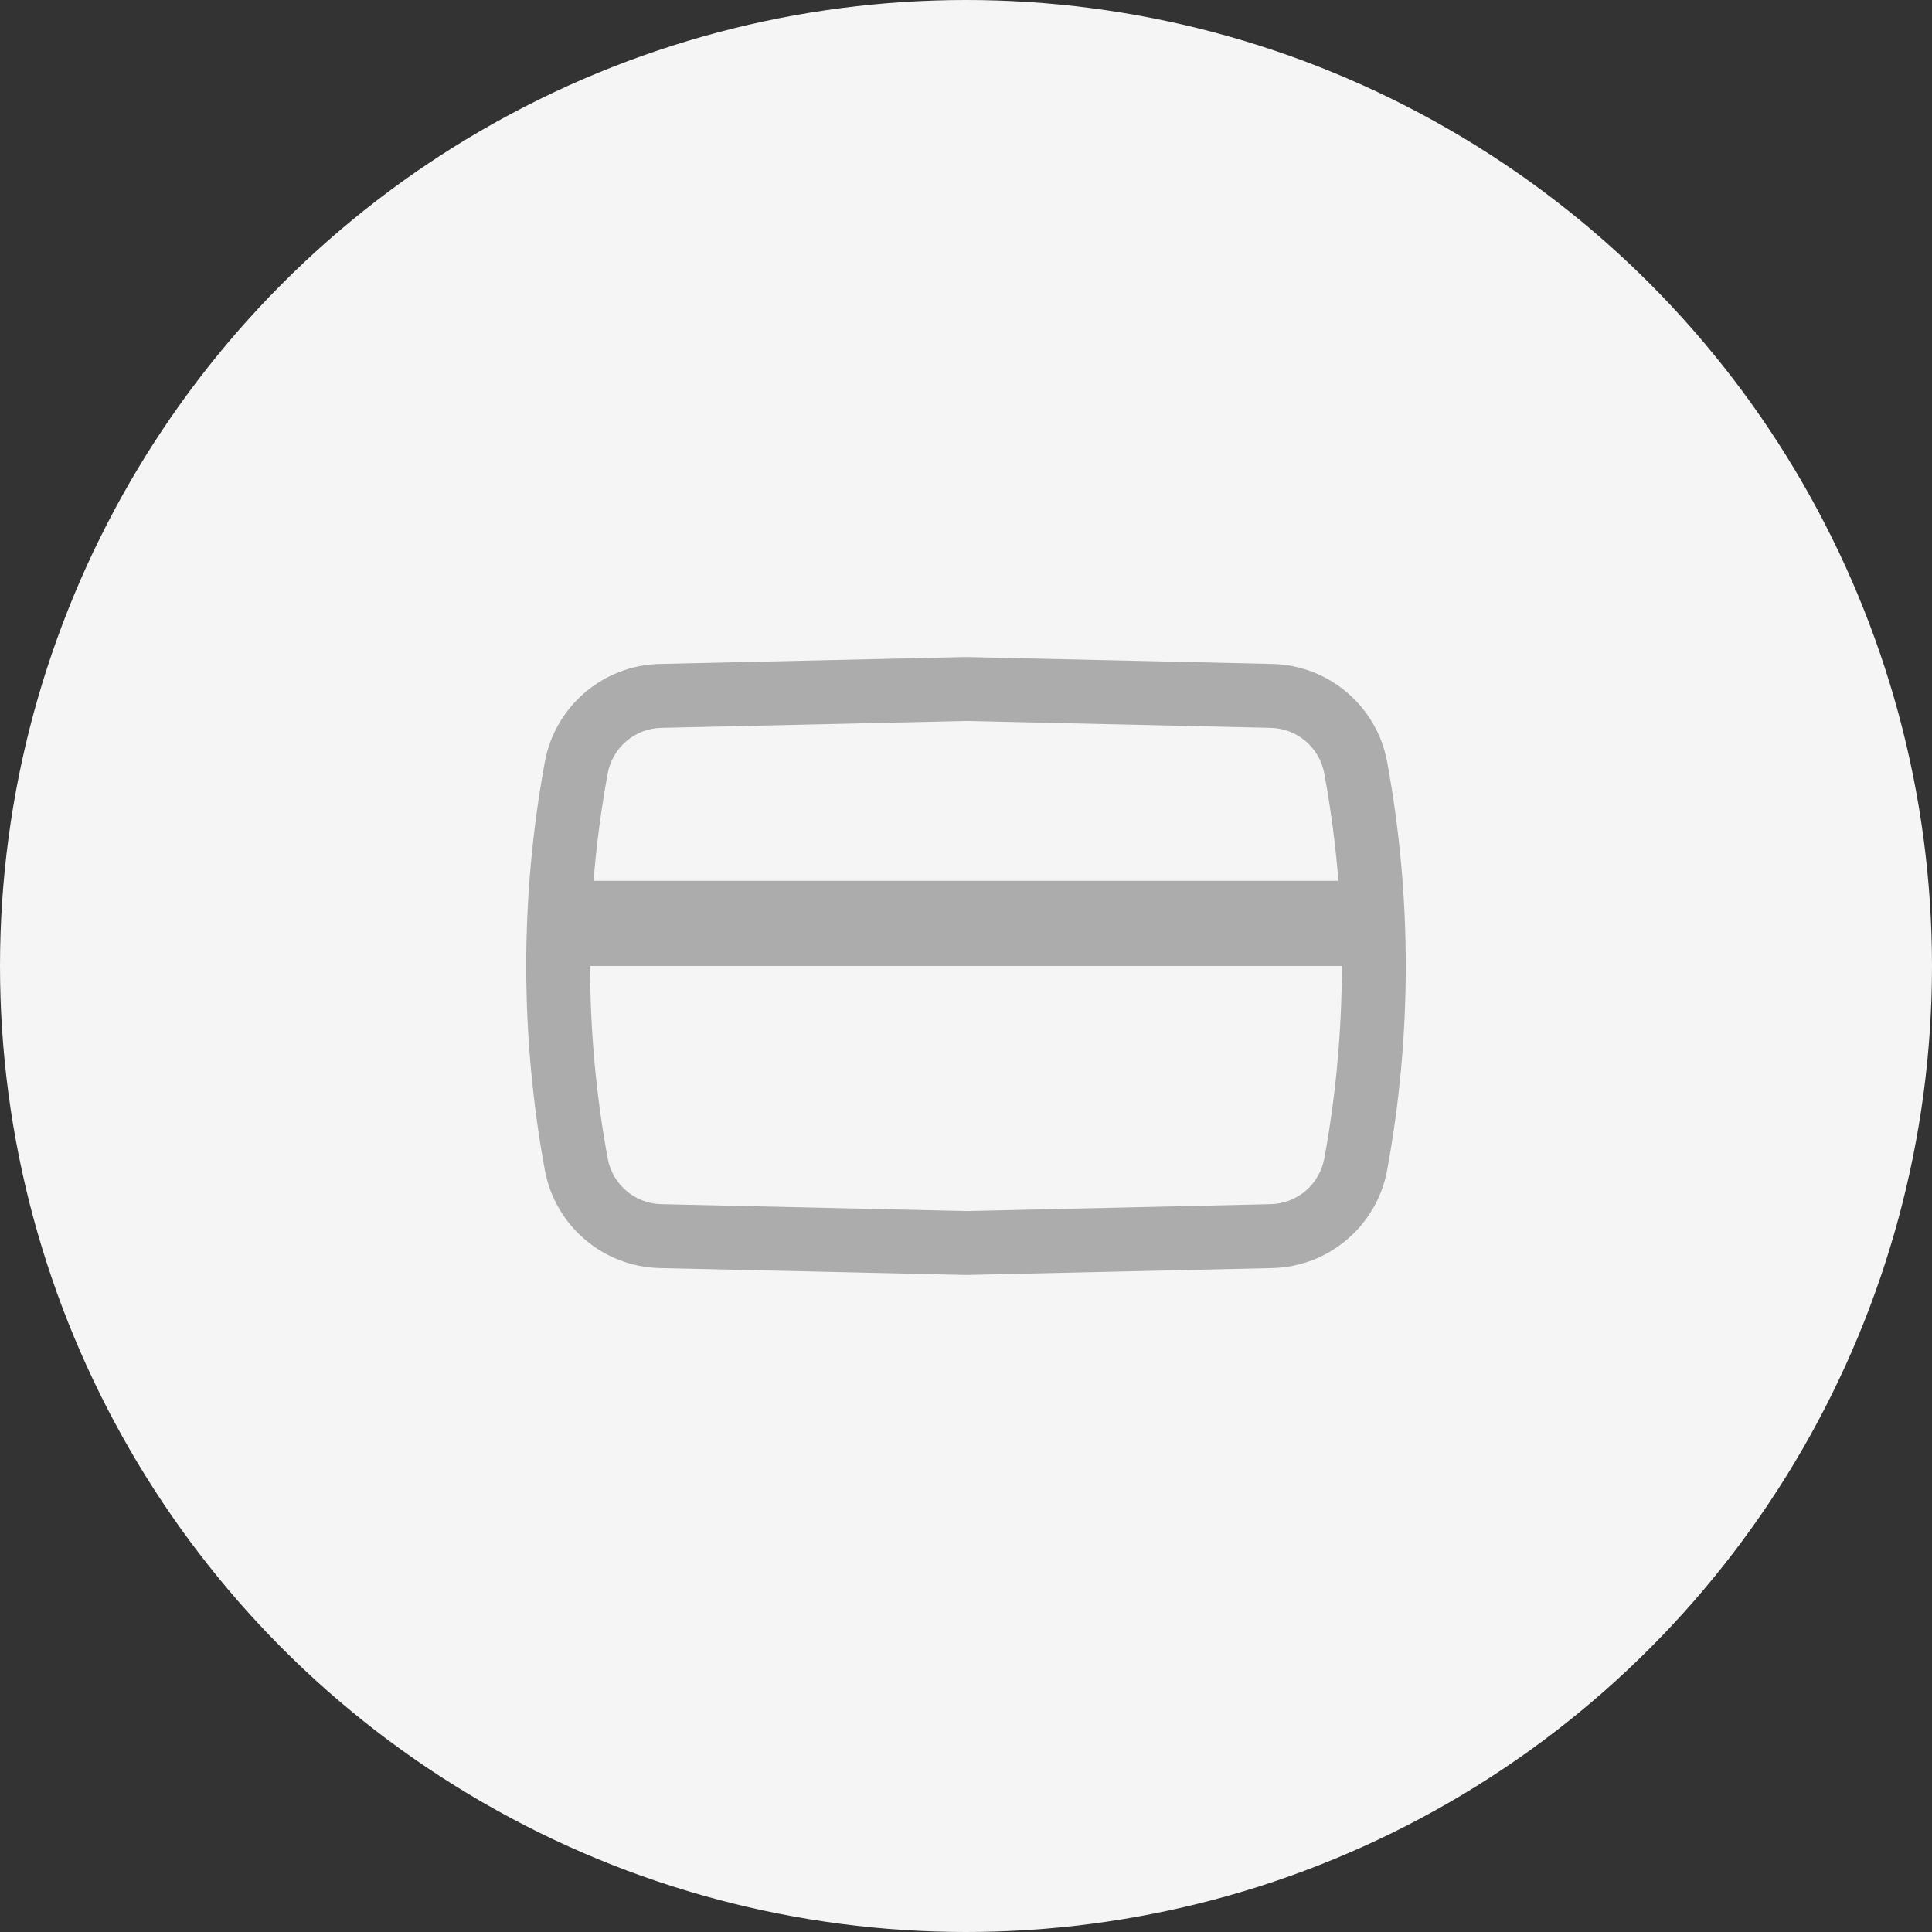 <svg width="85" height="85" viewBox="0 0 85 85" fill="none" xmlns="http://www.w3.org/2000/svg">
<rect x="0" y="0" width="85" height="85" fill="#333333" stroke="none"/>
<circle cx="42.5" cy="42.5" r="42.5" fill="#F5F5F5"/>
<path fill-rule="evenodd" clip-rule="evenodd" d="M55.969 29.211L42.5 28.906L29.03 29.211C26.535 29.267 24.421 31.069 23.97 33.524C22.879 39.459 22.879 45.542 23.97 51.477C24.421 53.932 26.535 55.733 29.03 55.79L42.5 56.094L55.969 55.79C58.465 55.733 60.579 53.932 61.03 51.477C62.121 45.542 62.121 39.459 61.03 33.524C60.579 31.069 58.465 29.267 55.969 29.211ZM29.094 32.023L42.5 31.72L55.906 32.023C57.069 32.049 58.053 32.888 58.264 34.032C58.551 35.596 58.758 37.171 58.885 38.75H26.115C26.241 37.171 26.449 35.596 26.736 34.032C26.946 32.888 27.931 32.049 29.094 32.023ZM25.964 42.5C25.964 45.335 26.222 48.169 26.736 50.968C26.946 52.112 27.931 52.952 29.094 52.978L42.5 53.281L55.906 52.978C57.069 52.952 58.053 52.112 58.264 50.968C58.778 48.169 59.035 45.335 59.035 42.5H25.964Z" fill="#ACACAC"/>
</svg>
